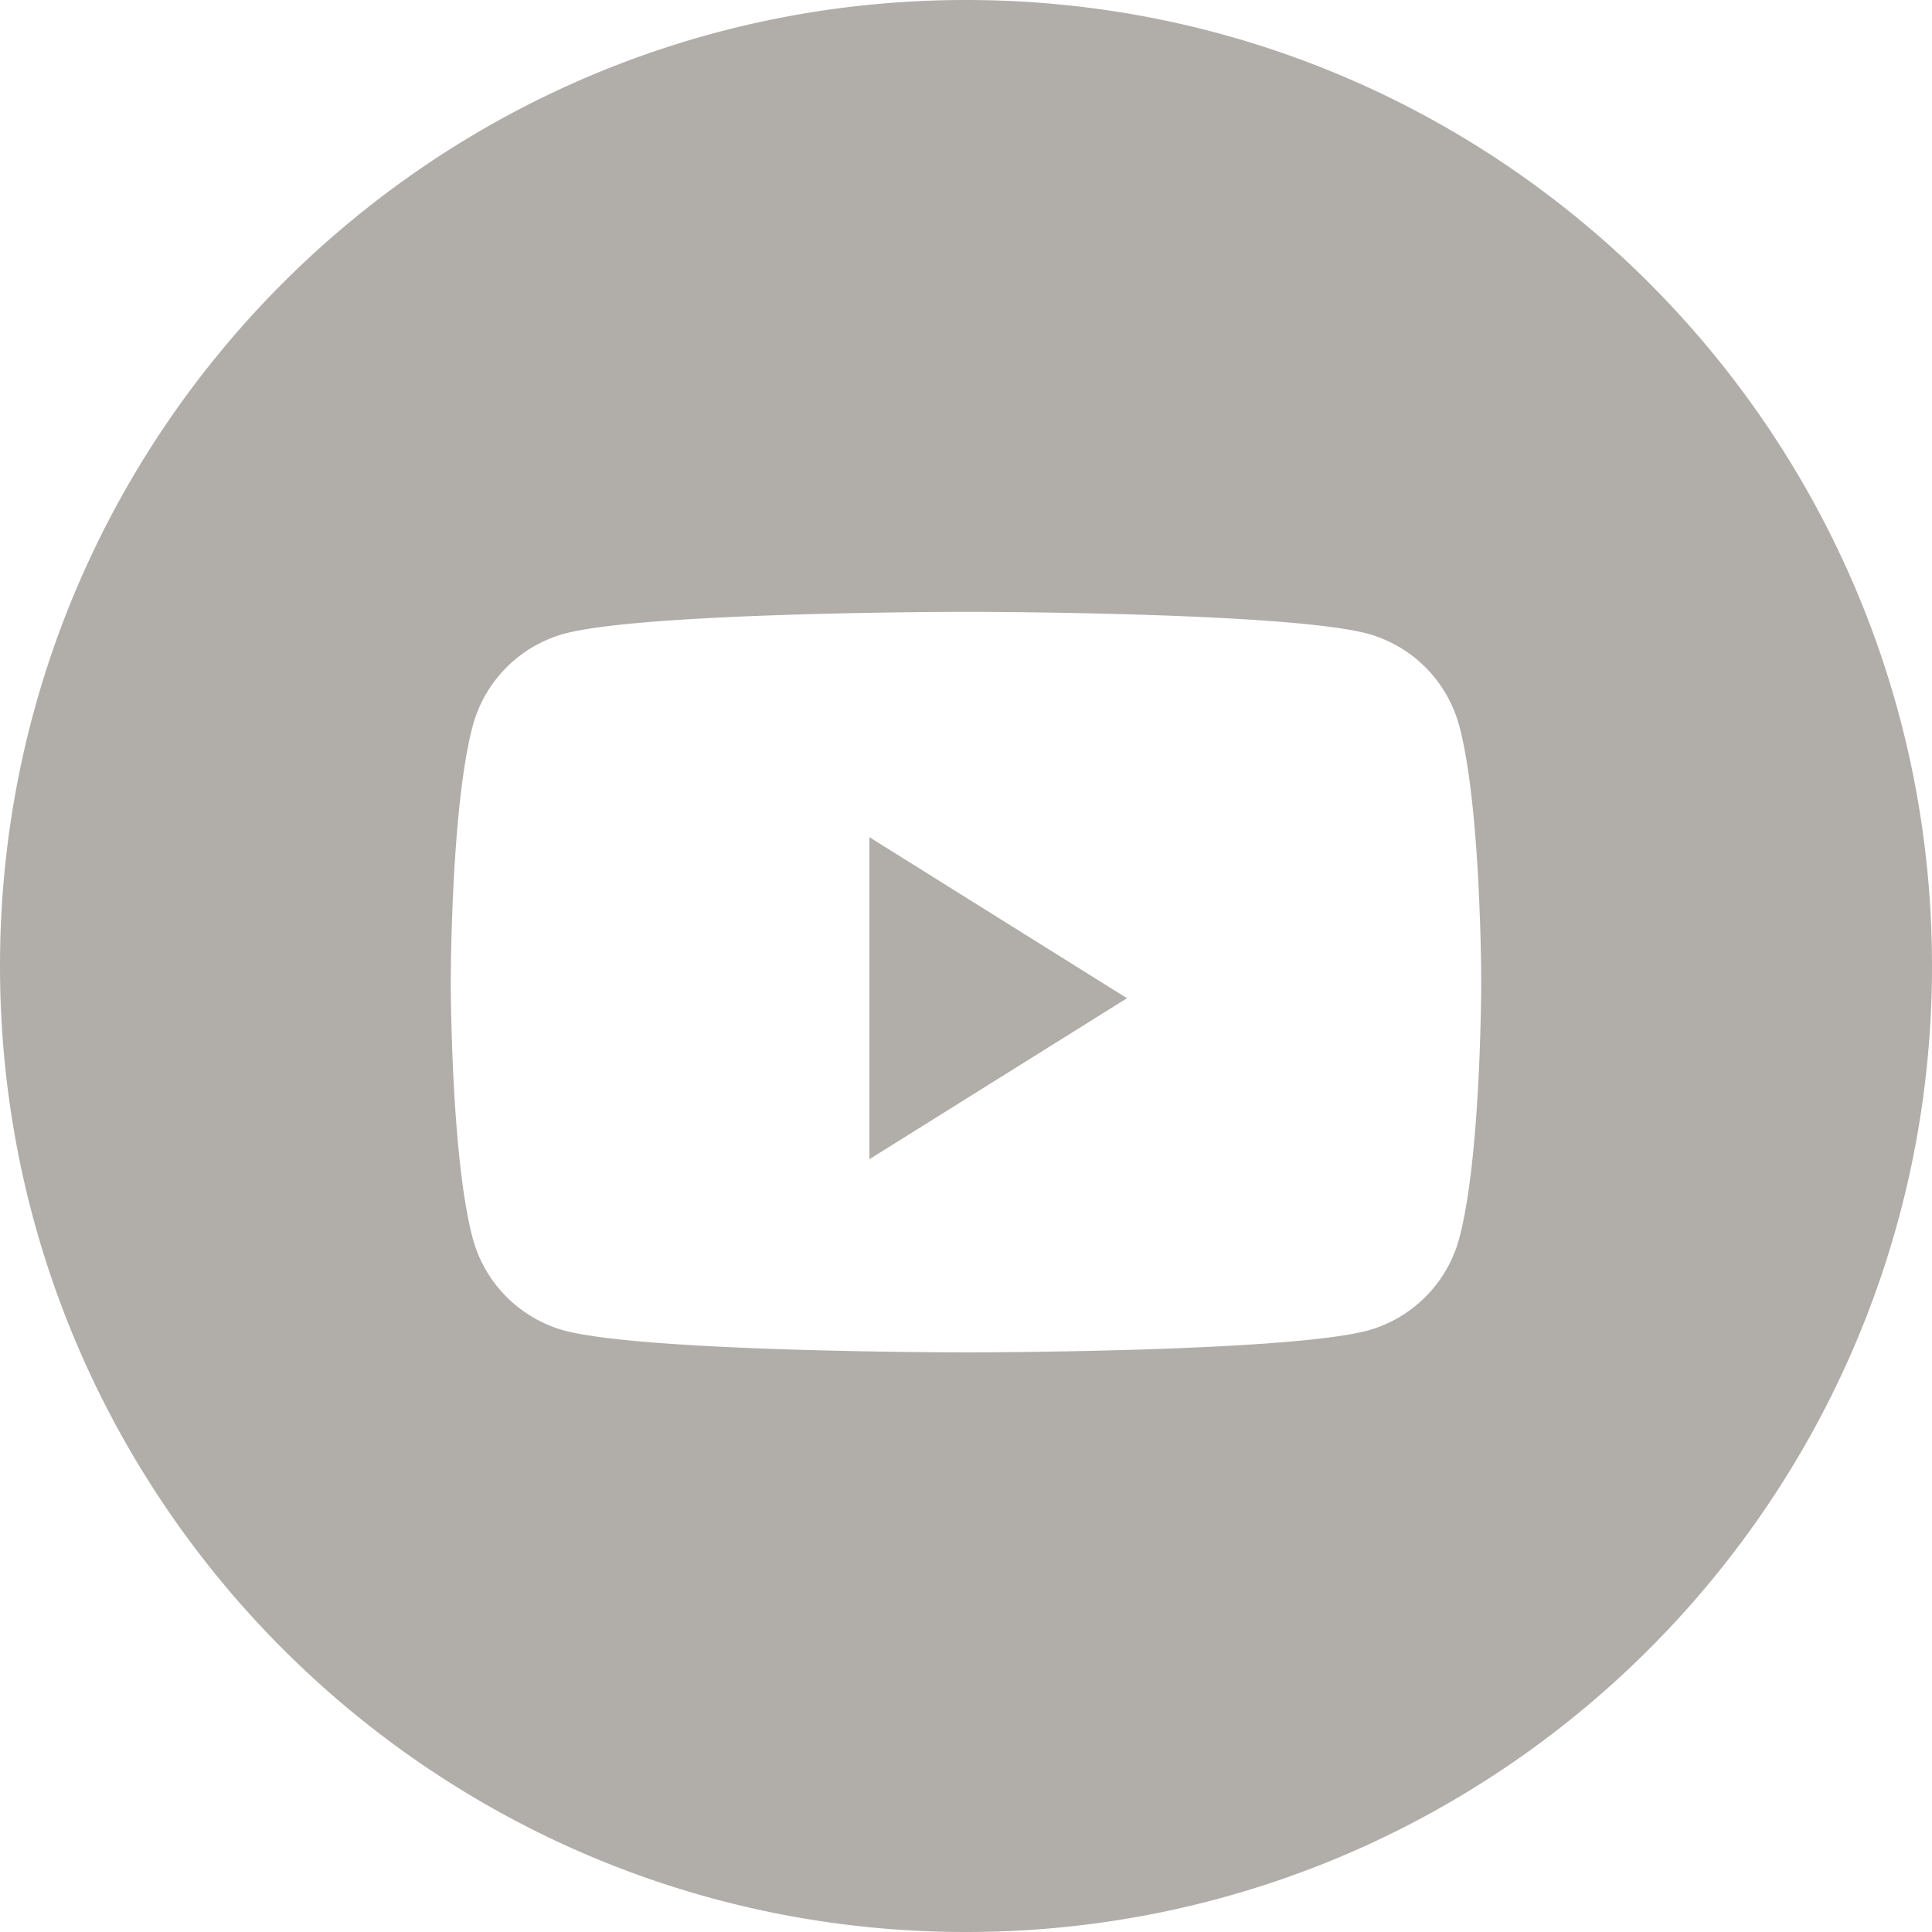 <svg xmlns="http://www.w3.org/2000/svg" width="25" height="25" fill="none"><path fill="#655C54" fill-opacity=".5" fill-rule="evenodd" d="M12.5 0C5.596 0 0 5.596 0 12.5S5.596 25 12.5 25 25 19.404 25 12.5 19.404 0 12.5 0Zm5.21 8.203a1.693 1.693 0 0 1 1.178 1.21c.279 1.068.279 3.295.279 3.295s0 2.228-.279 3.295a1.693 1.693 0 0 1-1.179 1.211c-1.04.286-5.209.286-5.209.286s-4.17 0-5.21-.286a1.693 1.693 0 0 1-1.178-1.21c-.279-1.068-.279-3.296-.279-3.296s0-2.227.279-3.295a1.693 1.693 0 0 1 1.179-1.21c1.04-.286 5.209-.286 5.209-.286s4.17 0 5.21.286Z" clip-rule="evenodd"/><path fill="#655C54" fill-opacity=".5" fill-rule="evenodd" d="M11.25 15v-4.167l3.333 2.084L11.25 15Z" clip-rule="evenodd"/></svg>